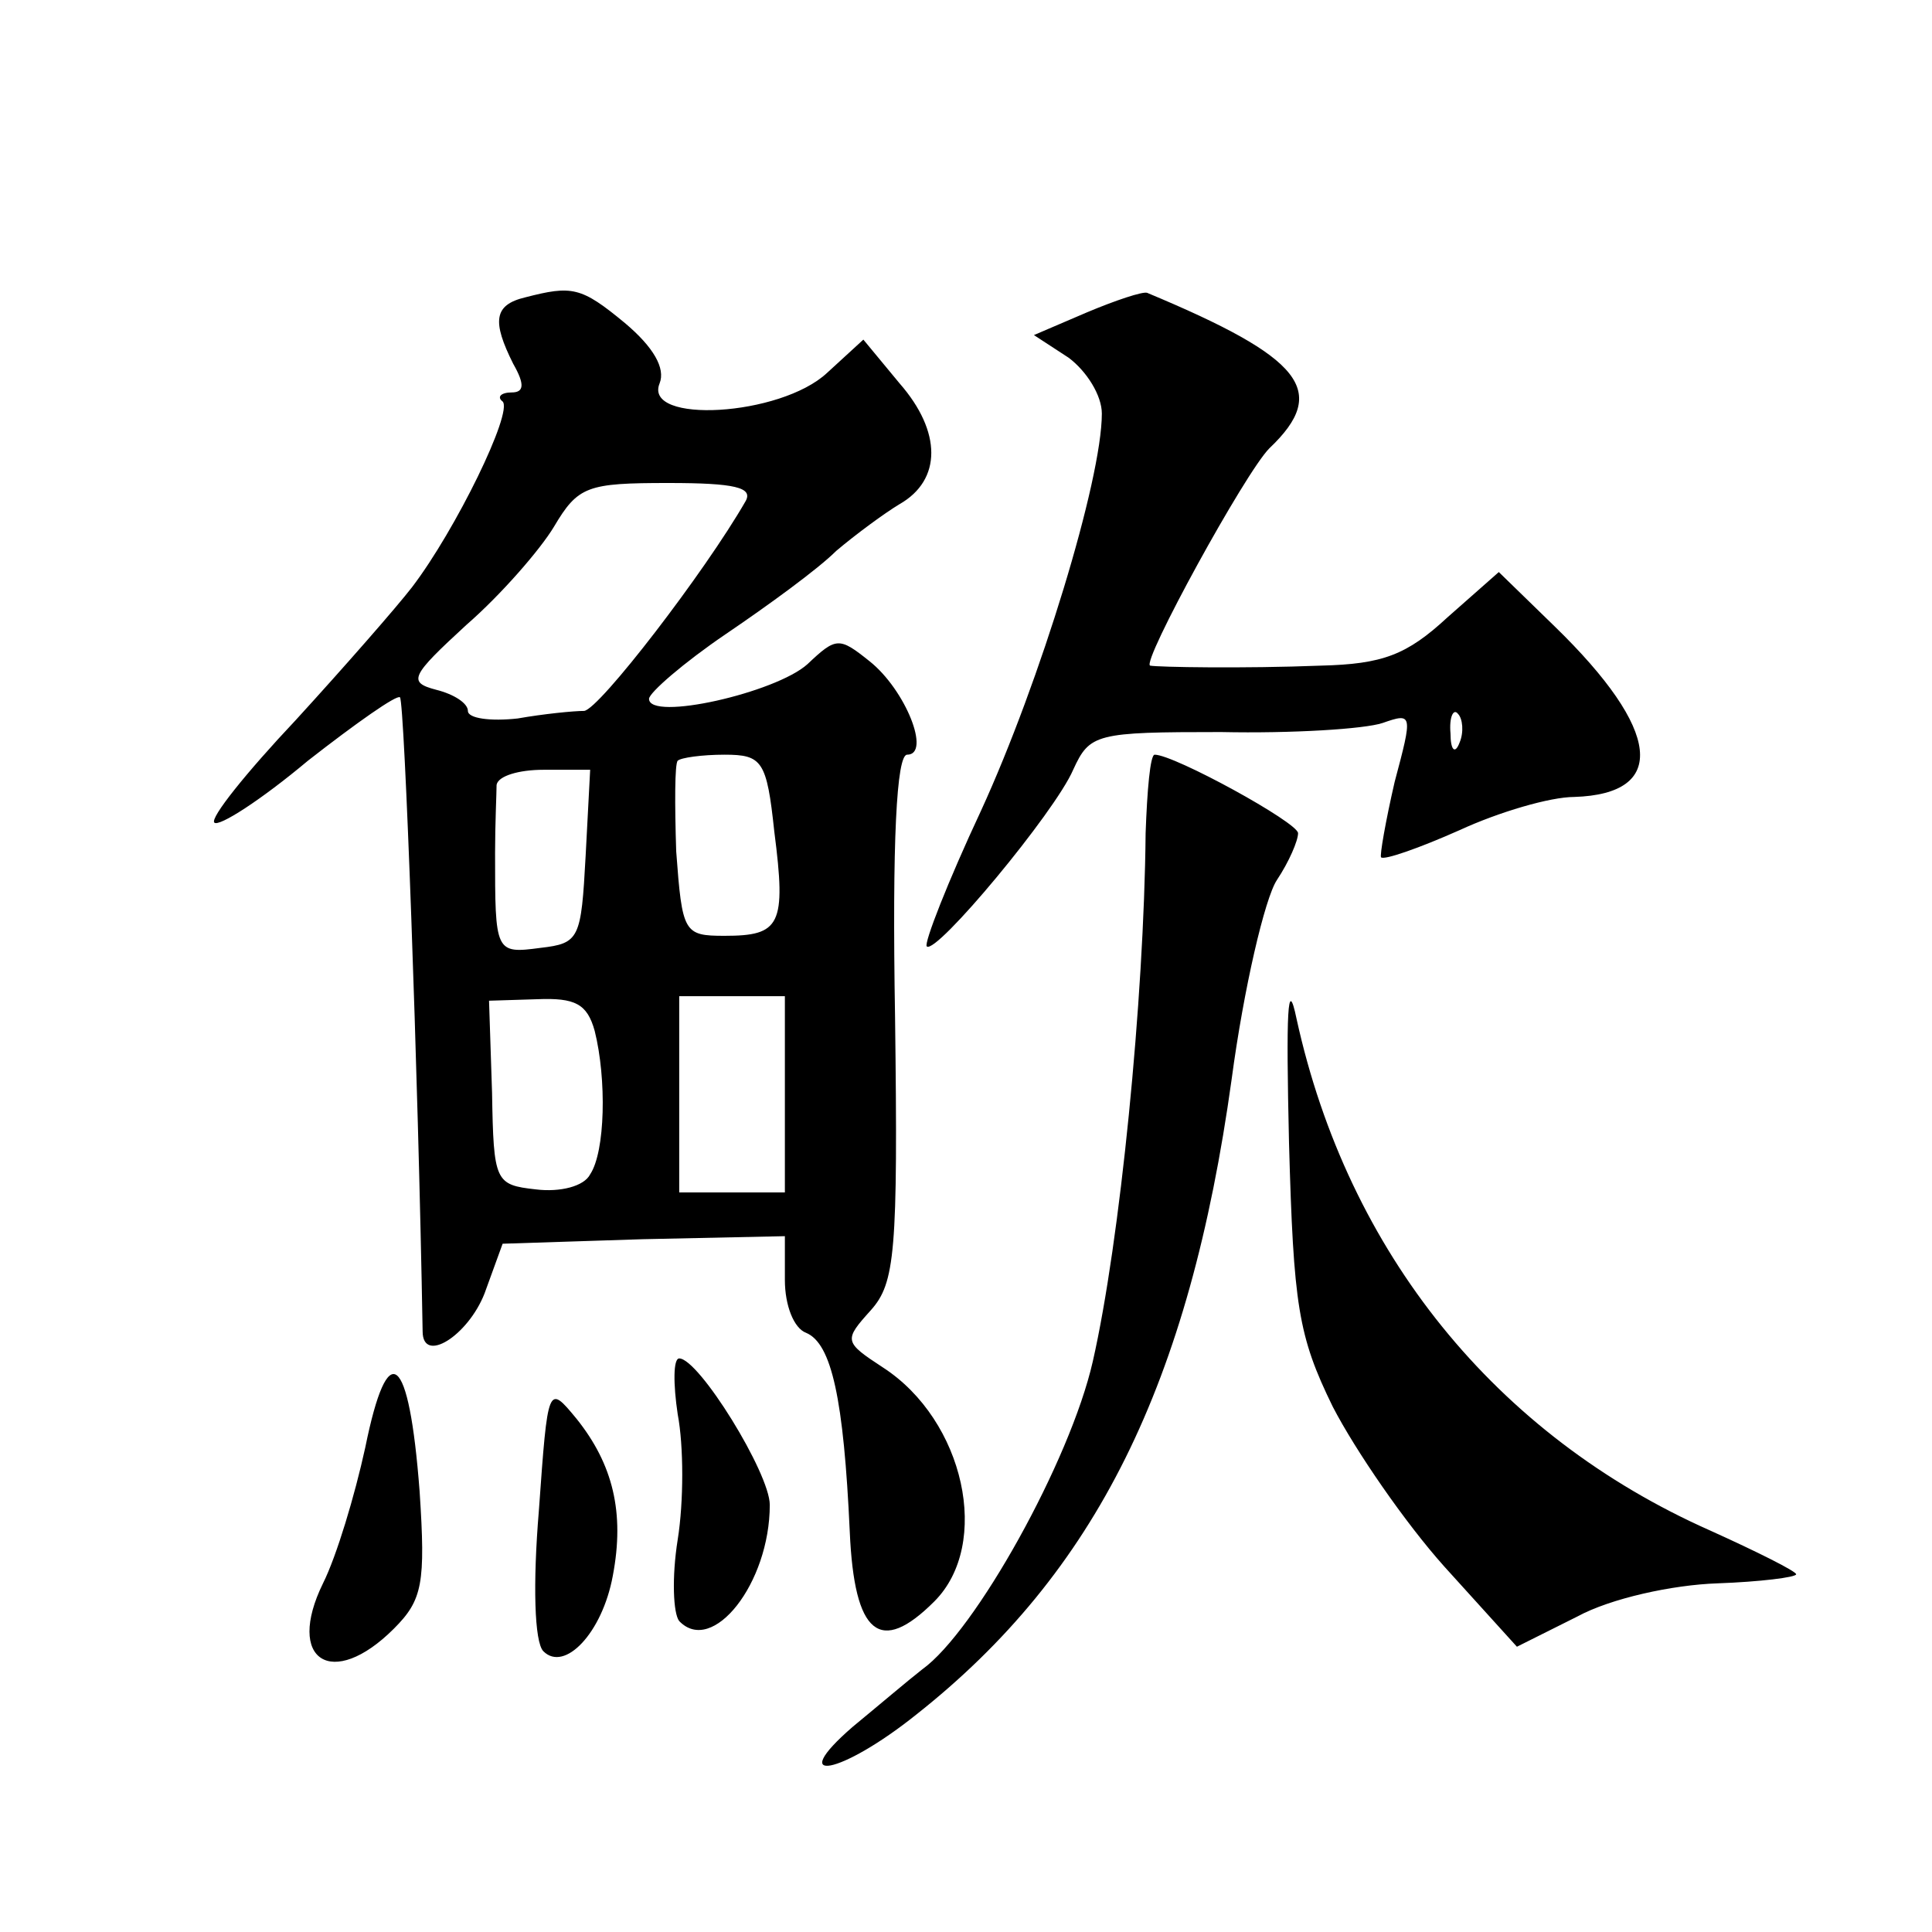 <?xml version="1.0" standalone="no"?>
<!DOCTYPE svg PUBLIC "-//W3C//DTD SVG 20010904//EN"
 "http://www.w3.org/TR/2001/REC-SVG-20010904/DTD/svg10.dtd">
<svg version="1.0" xmlns="http://www.w3.org/2000/svg"
 width="128pt" height="128pt" viewBox="0 0 128 128"
 preserveAspectRatio="xMidYMid meet">
<g transform="translate(0,128) scale(0.1,-0.1)"
fill="#0" stroke="none">
<path d="M348 1083 c-21 -5 -22 -16 -8 -44 8 -14 7 -19 -1 -19 -7 0 -10 -3 -6 -6
7 -7 -31 -85 -60 -123 -10 -13 -45 -53 -77 -88 -33 -35 -57 -65 -54 -68 3 -3 31
15 62 41 32 25 59 44 61 42 3 -3 12 -247 15 -420 0 -22 30 -3 41 25 l12 33 93 3
94 2 0 -29 c0 -17 6 -32 14 -35 17 -7 25 -44 29 -132 3 -68 20 -82 56 -46 38 38
20 120 -34 155 -26 17 -26 18 -8 38 16 18 18 38 16 194 -2 117 1 174 8 174 16 0
-1 43 -25 62 -20 16 -22 16 -41 -2 -21 -19 -105 -38 -105 -23 0 4 23 24 51 43 28
19 61 43 73 55 13 11 32 25 42 31 28 16 28 48 0 80 l-24 29 -24 -22 c-31 -29 -122
-34 -111 -7 4 10 -4 24 -23 40 -29 24 -35 25 -66 17z m146 -135 c-27 -47 -97 -138
-107 -139 -7 0 -27 -2 -44 -5 -18 -2 -33 0 -33 5 0 5 -9 11 -21 14 -19 5 -17 9
20 43 23 20 49 50 58 65 16 27 22 29 76 29 44 0 56 -3 51 -12z m19 -219 c8 -62
4 -69 -33 -69 -27 0 -28 2 -32 56 -1 31 -1 58 1 60 2 2 16 4 31 4 25 0 28 -4 33
-51z m-125 -16 c-3 -55 -4 -58 -30 -61 -30 -4 -30 -3 -30 63 0 19 1 40 1 45 1 6
15 10 31 10 l31 0 -3 -57z m6 -116 c8 -32 7 -80 -3 -95 -4 -8 -20 -12 -36 -10 -27
3 -28 5 -29 64 l-2 61 32 1 c25 1 33 -3 38 -21z m126 -42 l0 -65 -35 0 -35 0 0
65 0 65 35 0 35 0 0 -65z M720 1073 l-35 -15 23 -15 c12 -9 22 -25 22 -37 0 -44
-41 -178 -80 -263 -22 -47 -38 -88 -36 -90 6 -6 85 89 97 117 11 24 15 25 98 25
47 -1 95 2 107 6 20 7 20 6 8 -39 -6 -26 -10 -49 -9 -50 2 -2 25 6 52 18 26 12
60 22 76 22 62 2 58 44 -13 113 l-37 36 -34 -30 c-27 -25 -43 -31 -84 -32 -51 -2
-108 -1 -113 0 -6 2 63 128 79 144 40 38 22 60 -81 103 -3 1 -21 -5 -40 -13z m247
-285 c-3 -8 -6 -5 -6 6 -1 11 2 17 5 13 3 -3 4 -12 1 -19z M759 728 c-1 -110 -17
-271 -35 -350 -15 -66 -78 -179 -113 -204 -9 -7 -29 -24 -46 -38 -45 -39 -8 -32
42 8 119 94 181 219 209 421 8 60 22 120 30 132 8 12 14 26 14 31 0 7 -82 52 -95
52 -3 0 -5 -24 -6 -52z M854 523 c3 -108 6 -128 29 -175 15 -29 48 -77 74 -106
l48 -53 40 20 c22 12 63 21 93 22 28 1 52 4 52 6 0 2 -26 15 -57 29 -142 63 -240
184 -274 339 -6 29 -7 5 -5 -82z M242 321 c-7 -32 -19 -72 -28 -90 -25 -51 6 -71
47 -30 19 19 21 30 17 91 -7 92 -21 103 -36 29z M449 343 c4 -21 4 -58 0 -83 -4
-25 -3 -49 1 -54 22 -23 60 25 60 77 0 21 -47 97 -60 97 -4 0 -4 -17 -1 -37z M357
279 c-4 -48 -3 -87 3 -93 14 -14 39 12 46 50 8 42 0 74 -24 104 -19 23 -19 23 -25
-61z"/>
</g>
</svg>
